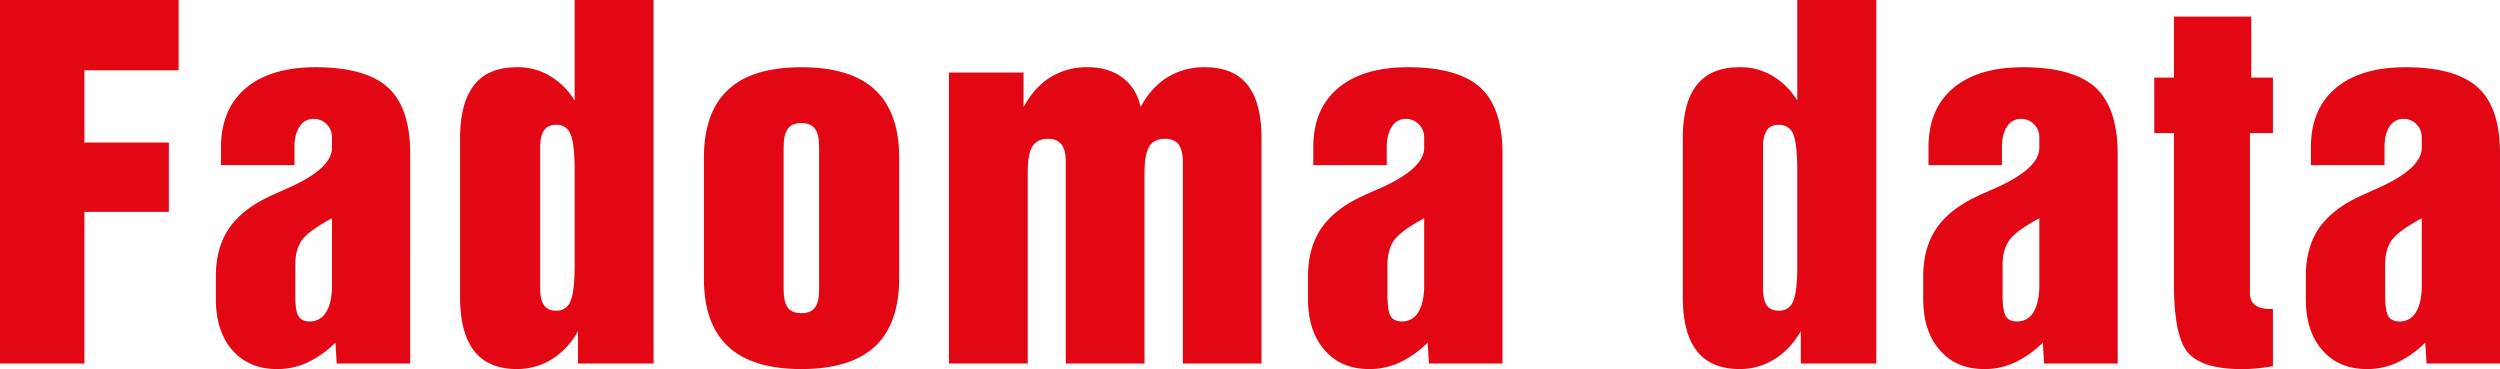 <svg xmlns="http://www.w3.org/2000/svg" width="1354.684" height="200" viewBox="0 0 1354.684 200">
  <g id="surface1" transform="translate(-282.656 -440)">
    <path id="Path_1" data-name="Path 1" d="M282.656,636.988V440h96.785v38.094H328.4V517.23h45.743V554.8H328.4v82.187Zm0,0" fill="#e30613"/>
    <path id="Path_2" data-name="Path 2" d="M464.418,625.688A56.911,56.911,0,0,1,449.133,636.5a38.931,38.931,0,0,1-16.313,3.492c-10.172,0-18.265-3.39-24.277-10.285-5.965-6.777-8.906-16.058-8.906-27.64v-12.5c0-10.309,2.406-19,7.277-26.051q7.242-10.441,22.774-17.563c1.91-.855,4.55-2.047,8.007-3.593q24.856-10.794,24.856-22.25V514.48a9.866,9.866,0,0,0-2.856-7.128,9.661,9.661,0,0,0-7.039-2.95,8.717,8.717,0,0,0-7.535,4.036c-1.933,2.757-2.9,6.46-2.9,11.207v9.847h-39.8v-9.847c0-13.653,4.551-24.375,13.457-31.907q13.494-11.32,37.844-11.308c17.968,0,30.976,3.66,39.046,10.871,8.094,7.379,12.149,19.277,12.149,35.816V637H465.105Zm-1.867-67.426c-8.219,4.433-13.653,8.34-16.141,11.664-2.449,3.324-3.758,7.922-3.758,13.695v16.035c0,5.961.536,9.848,1.762,11.688,1.16,1.9,3.152,2.844,6.074,2.844a9.971,9.971,0,0,0,8.907-5.1c2.105-3.367,3.156-8.277,3.156-14.633Zm0,0" fill="#e30613"/>
    <path id="Path_3" data-name="Path 3" d="M636.828,637h-40.98V619.332a40.556,40.556,0,0,1-14.059,15.258,35.7,35.7,0,0,1-18.93,5.394q-15.551,0-23.183-9.742c-5.11-6.48-7.707-16.183-7.707-29.168V514.961c0-12.965,2.6-22.582,7.707-28.981,5.086-6.437,12.816-9.554,23.183-9.554A33.536,33.536,0,0,1,580.5,481.07a38.1,38.1,0,0,1,13.547,13.485V440.008h42.781Zm-42.781-53.375V532.563c0-9.891-.774-16.5-2.231-19.9a7.892,7.892,0,0,0-7.793-5.039c-2.941,0-5.175.981-6.527,2.969q-2.121,2.947-2.125,9.051v76.734c0,4.117.711,7.148,2.125,9.07,1.352,1.989,3.586,2.907,6.527,2.907a7.861,7.861,0,0,0,7.727-5.059c1.523-3.43,2.3-9.973,2.3-19.672" fill="#e30613"/>
    <path id="Path_4" data-name="Path 4" d="M664.086,525.52c0-16.5,4.355-28.75,13.117-36.9,8.672-8.176,21.957-12.187,39.711-12.187,17.731,0,30.992,4.011,39.84,12.187,8.734,8.153,13.156,20.406,13.156,36.9v65.23c0,16.434-4.422,28.852-13.156,37.008q-13.272,12.2-39.84,12.23c-17.754,0-31.039-4.1-39.711-12.23q-13.143-12.169-13.117-37.008Zm62.422,71.128v-77c0-4.622-.731-7.965-2.274-9.93-1.57-2.051-3.972-3.031-7.32-3.031-3.371,0-5.84.98-7.32,3.07-1.547,2.027-2.321,5.375-2.321,9.891v77c0,4.747.774,8.11,2.235,10.012,1.48,2.008,3.992,3.055,7.406,3.055,3.453,0,5.9-1.047,7.359-3.055,1.5-1.9,2.235-5.265,2.235-10.012" fill="#e30613"/>
    <path id="Path_5" data-name="Path 5" d="M796.859,636.988V479.3h40.418v18.734c3.973-7.234,8.8-12.648,14.618-16.2a37.043,37.043,0,0,1,19.941-5.414q11.561,0,19.125,5.683a25.835,25.835,0,0,1,9.723,15.934c3.867-7.109,8.714-12.547,14.621-16.2a37.781,37.781,0,0,1,20.133-5.414c10.347,0,18.117,3.137,23.183,9.555,5.067,6.394,7.621,16.015,7.621,28.976V636.988H923.609V527.559c0-4.118-.793-7.3-2.316-9.325-1.59-2.027-4.016-3.011-7.3-3.011-3.949,0-6.824,1.34-8.519,4.1-1.762,2.7-2.641,7.61-2.641,14.571V636.988H860.18V527.559c0-4.118-.75-7.3-2.383-9.325-1.543-2.027-3.969-3.011-7.234-3.011-3.864,0-6.739,1.34-8.415,4.1-1.8,2.7-2.6,7.61-2.6,14.571V636.988Zm0,0" fill="#e30613"/>
    <path id="Path_6" data-name="Path 6" d="M1056.24,625.688a55.163,55.163,0,0,1-15.28,10.808,38.829,38.829,0,0,1-16.33,3.492c-10.18,0-18.27-3.39-24.2-10.285-5.918-6.777-8.989-16.058-8.989-27.64v-12.5c0-10.309,2.489-19,7.34-26.051q7.184-10.441,22.759-17.563c1.91-.855,4.55-2.047,8.11-3.593q24.72-10.794,24.73-22.25V514.48a9.921,9.921,0,0,0-9.83-10.078,8.787,8.787,0,0,0-7.58,4.036c-1.87,2.757-2.86,6.46-2.86,11.207v9.847H994.3v-9.847c0-13.653,4.484-24.375,13.453-31.907q13.47-11.32,37.91-11.308c17.86,0,30.87,3.66,38.98,10.871,8.09,7.379,12.17,19.277,12.17,35.816V637h-39.84Zm-1.86-67.426c-8.25,4.433-13.57,8.34-16.1,11.664-2.51,3.324-3.8,7.922-3.8,13.695v16.035c0,5.961.62,9.848,1.76,11.688,1.14,1.9,3.22,2.844,6.05,2.844a9.936,9.936,0,0,0,8.93-5.1c2.08-3.367,3.16-8.277,3.16-14.633Zm0,0" fill="#e30613"/>
    <path id="Path_7" data-name="Path 7" d="M1299.38,637h-40.91V619.332a41.4,41.4,0,0,1-14.17,15.258,35.335,35.335,0,0,1-18.93,5.394q-15.555,0-23.18-9.742-7.665-9.72-7.67-29.168V514.961c0-12.965,2.56-22.582,7.67-28.981,5.08-6.437,12.81-9.554,23.18-9.554a33.353,33.353,0,0,1,17.67,4.644,38.4,38.4,0,0,1,13.52,13.485V440.008h42.82Zm-42.82-53.375V532.563c0-9.891-.75-16.5-2.21-19.9a7.871,7.871,0,0,0-7.75-5.039c-2.99,0-5.13.981-6.57,2.969-1.33,1.965-2.02,4.976-2.02,9.051v76.734c0,4.117.69,7.148,2.02,9.07,1.44,1.989,3.58,2.907,6.57,2.907a7.866,7.866,0,0,0,7.7-5.059c1.51-3.43,2.26-9.973,2.26-19.672" fill="#e30613"/>
    <path id="Path_8" data-name="Path 8" d="M1389.59,625.688a55.273,55.273,0,0,1-15.35,10.808,38.213,38.213,0,0,1-16.28,3.492c-10.19,0-18.22-3.39-24.16-10.285-6.01-6.777-9-16.058-9-27.64v-12.5c0-10.309,2.49-19,7.33-26.051q7.2-10.441,22.75-17.563c1.86-.855,4.55-2.047,8.09-3.593,16.44-7.2,24.75-14.594,24.75-22.25V514.48a9.874,9.874,0,0,0-2.86-7.128,9.523,9.523,0,0,0-7-2.95,8.83,8.83,0,0,0-7.57,4.036c-1.87,2.757-2.84,6.46-2.84,11.207v9.847h-39.79v-9.847c0-13.653,4.5-24.375,13.41-31.907,8.93-7.547,21.62-11.308,37.89-11.308,17.95,0,30.91,3.66,39.07,10.871,7.98,7.379,12.13,19.277,12.13,35.816V637h-39.87Zm-1.87-67.426c-8.24,4.433-13.65,8.34-16.08,11.664-2.53,3.324-3.84,7.922-3.84,13.695v16.035c0,5.961.62,9.848,1.72,11.688,1.2,1.9,3.28,2.844,6.07,2.844a9.944,9.944,0,0,0,8.97-5.1c2.08-3.367,3.16-8.277,3.16-14.633Zm0,0" fill="#e30613"/>
    <path id="Path_9" data-name="Path 9" d="M1514.29,607.426v31.008c-2.79.48-5.65.9-8.44,1.148a77.451,77.451,0,0,1-8.61.418q-20.925,0-28.78-8.7-7.785-8.6-7.79-37.575V512.09H1450V482.066h10.67V449.012h41.9v33.054h11.72V512.09h-12.45v87.1a7.157,7.157,0,0,0,2.89,6.145c1.96,1.465,4.79,2.09,8.4,2.09Zm0,0" fill="#e30613"/>
    <path id="Path_10" data-name="Path 10" d="M1596.84,625.688a56.427,56.427,0,0,1-15.3,10.808,38.429,38.429,0,0,1-16.27,3.492c-10.16,0-18.29-3.39-24.22-10.285-5.99-6.777-8.93-16.058-8.93-27.64v-12.5q0-15.464,7.21-26.051c4.94-6.961,12.47-12.836,22.9-17.563,1.88-.855,4.52-2.047,7.99-3.593q24.7-10.794,24.73-22.25V514.48a9.731,9.731,0,0,0-2.88-7.128,9.347,9.347,0,0,0-6.95-2.95,8.673,8.673,0,0,0-7.54,4.036c-1.88,2.757-2.81,6.46-2.81,11.207v9.847h-39.88v-9.847c0-13.653,4.49-24.375,13.48-31.907,8.95-7.547,21.59-11.308,37.82-11.308,17.93,0,31,3.66,39.03,10.871,8.17,7.379,12.12,19.277,12.12,35.816V637h-39.79Zm-1.89-67.426c-8.22,4.433-13.59,8.34-16.12,11.664-2.47,3.324-3.74,7.922-3.74,13.695v16.035c0,5.961.61,9.848,1.74,11.688,1.19,1.9,3.18,2.844,6.06,2.844a9.9,9.9,0,0,0,8.93-5.1c2.06-3.367,3.13-8.277,3.13-14.633Zm0,0" fill="#e30613"/>
  </g>
</svg>
